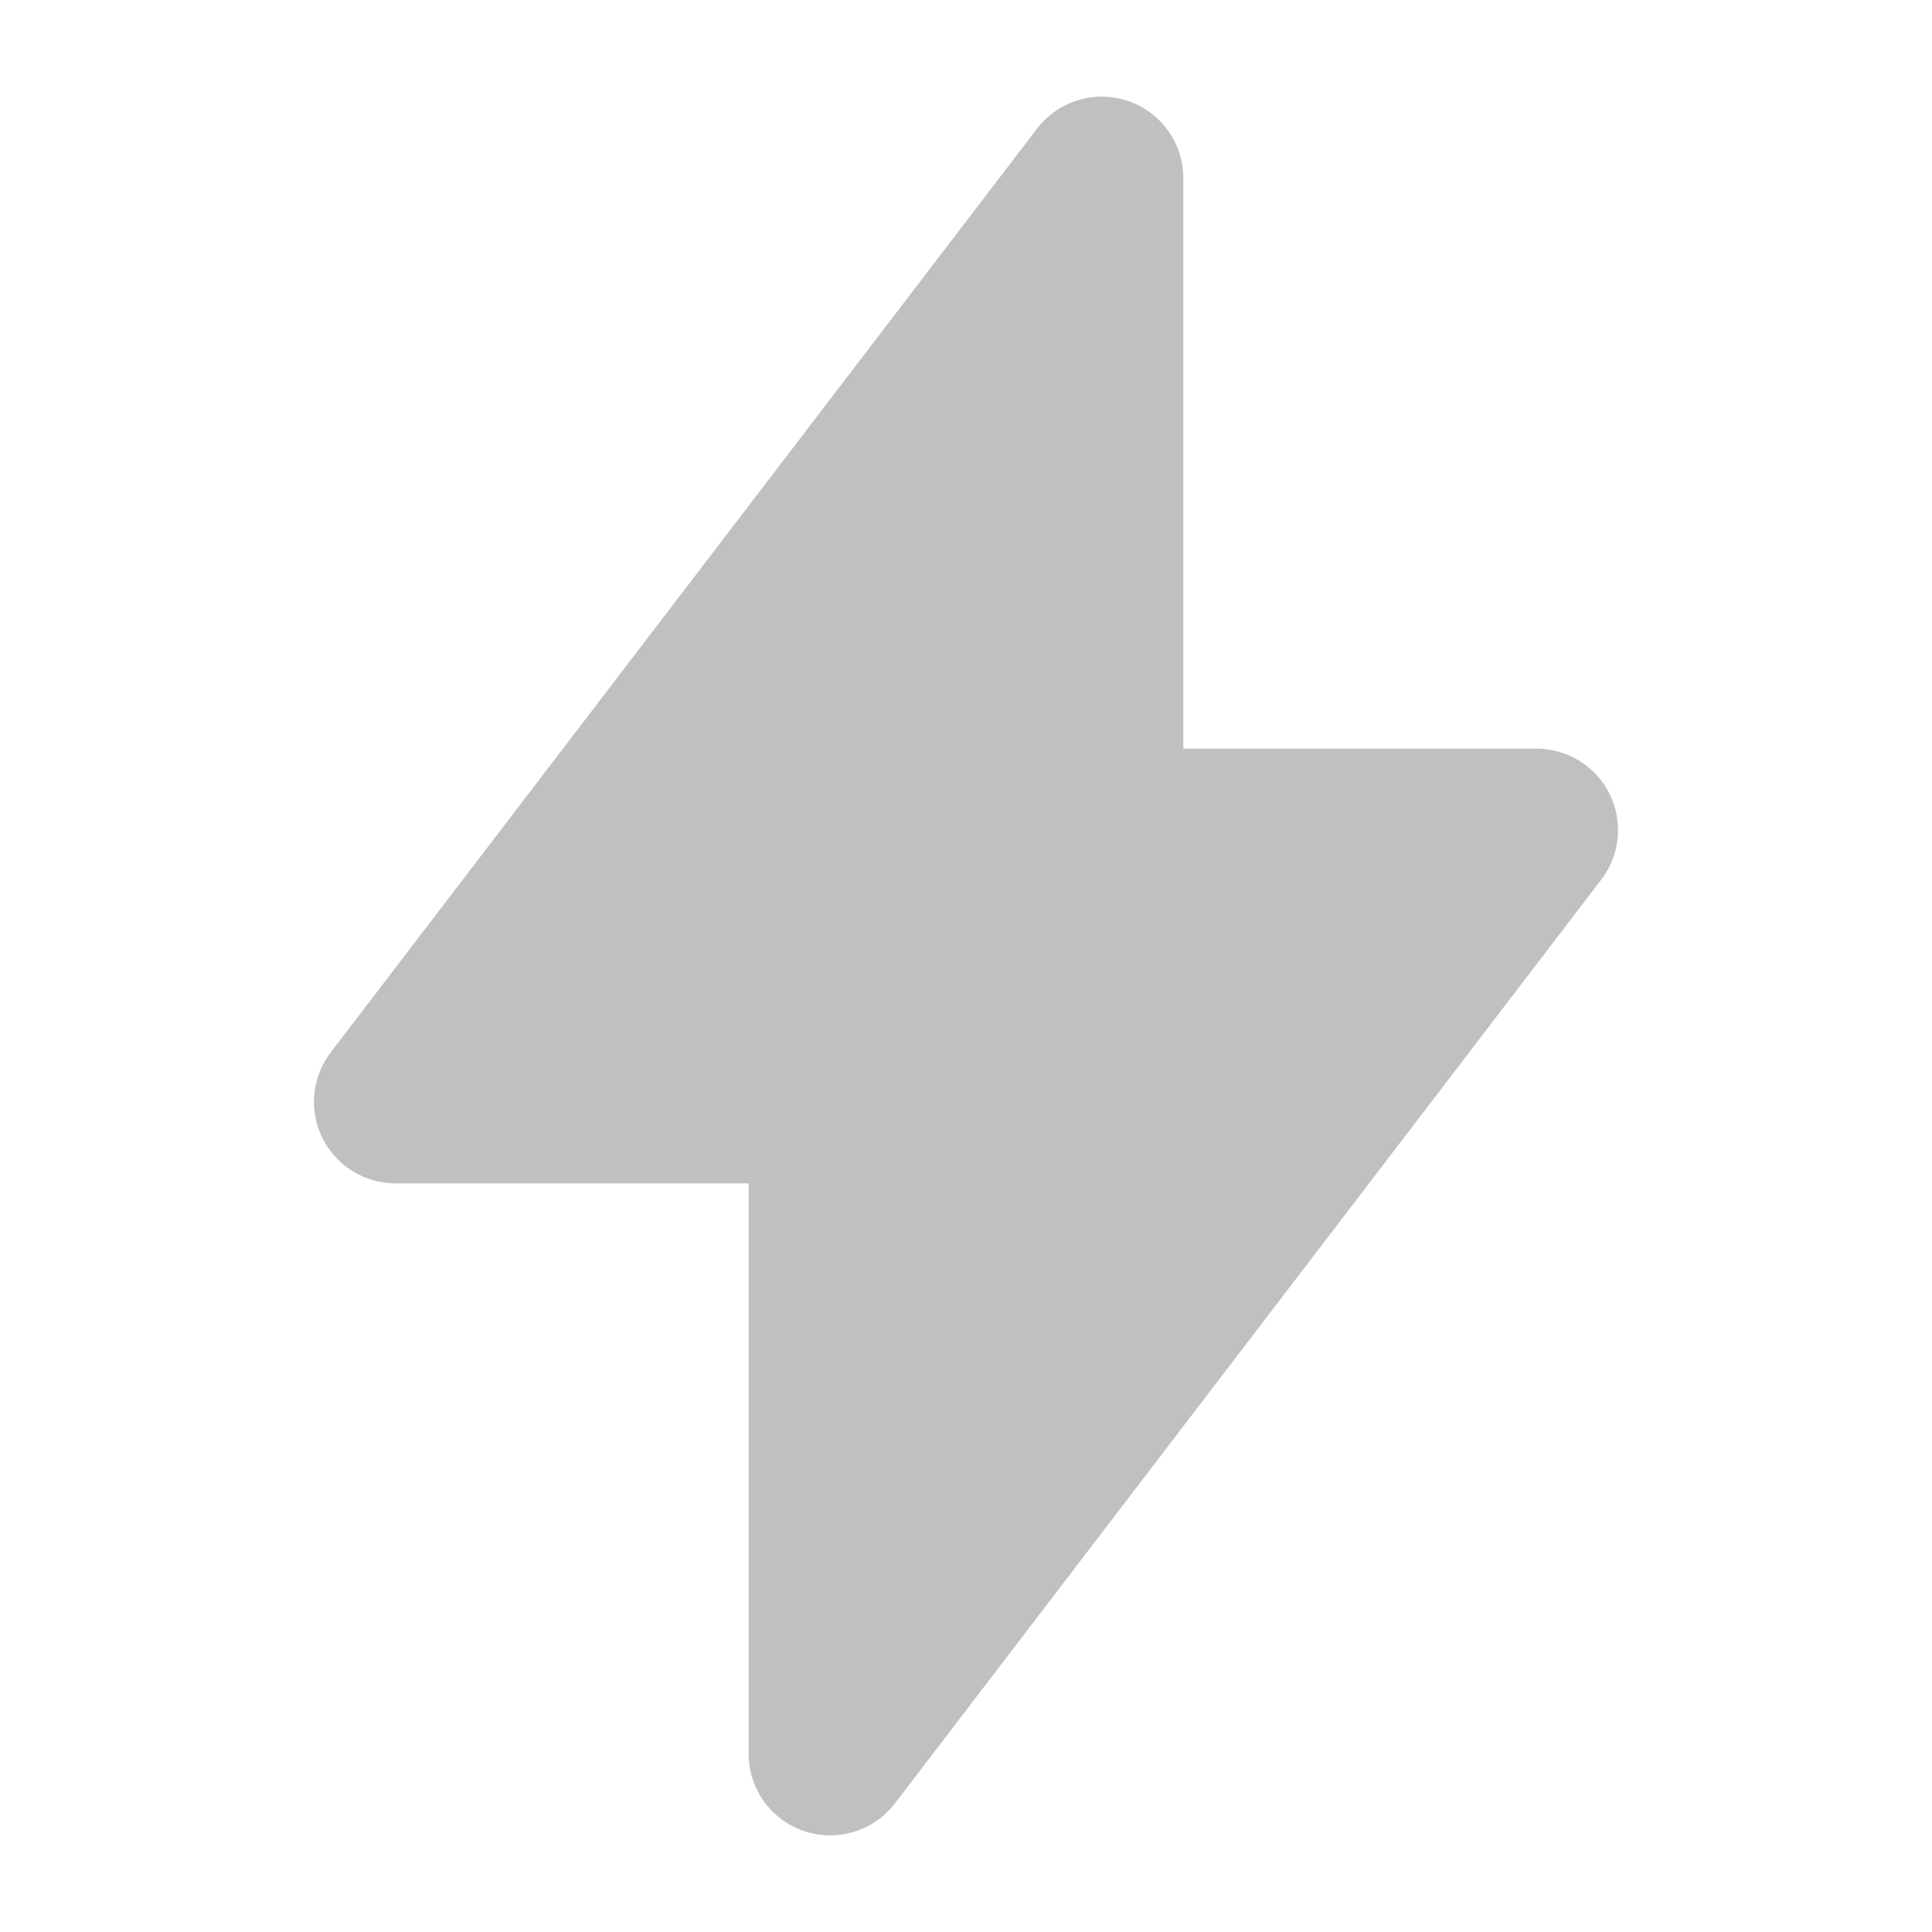 <svg width="20" height="20" viewBox="0 0 20 20" fill="none" xmlns="http://www.w3.org/2000/svg">
<path d="M12.25 1.844C12.25 1.482 12.019 1.161 11.677 1.045C11.334 0.929 10.956 1.044 10.736 1.331L3.424 10.894C3.229 11.149 3.195 11.492 3.337 11.78C3.48 12.068 3.773 12.25 4.094 12.25H7.75V18.156C7.75 18.518 7.981 18.839 8.323 18.955C8.666 19.071 9.044 18.956 9.264 18.669L16.576 9.106C16.771 8.851 16.805 8.508 16.663 8.22C16.52 7.932 16.227 7.75 15.906 7.75H12.25V1.844Z" fill="#C0C0C0"/>
</svg>

